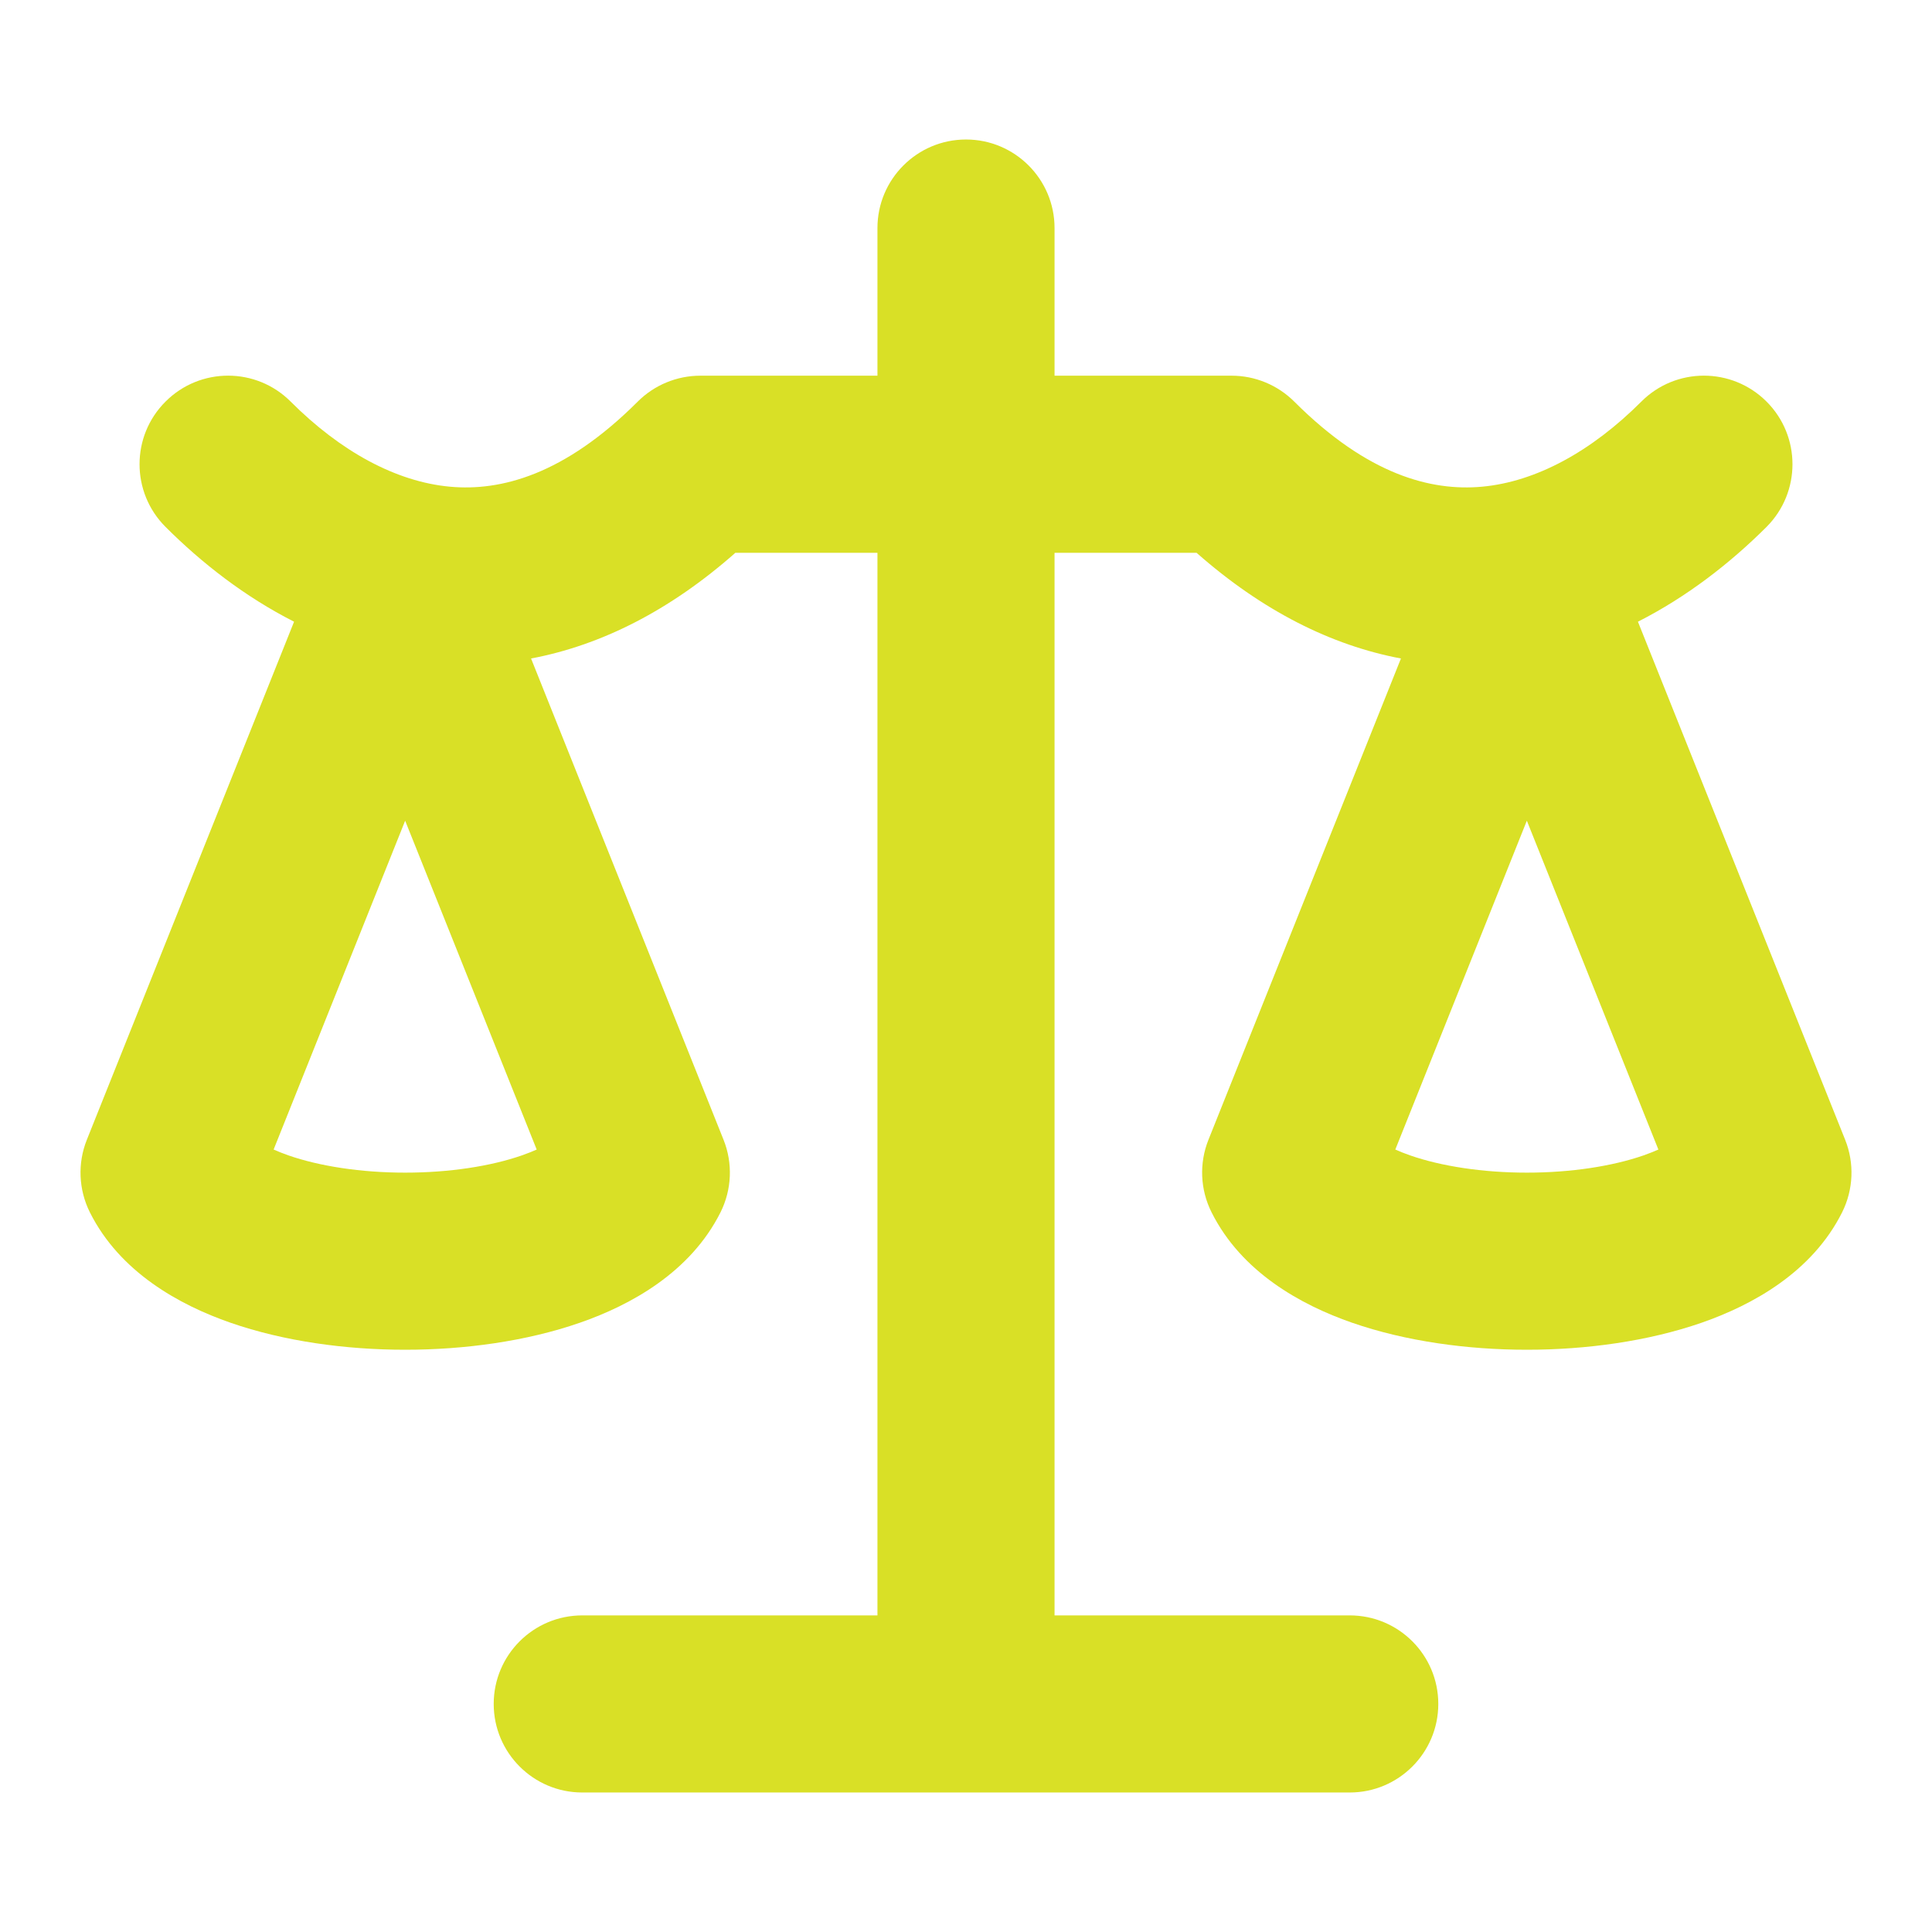 <?xml version="1.0" encoding="UTF-8"?> <svg xmlns="http://www.w3.org/2000/svg" width="24" height="24" viewBox="0 0 24 24" fill="none"><path fill-rule="evenodd" clip-rule="evenodd" d="M13.1 2.833C13.1 2.226 12.607 1.733 12 1.733C11.393 1.733 10.9 2.226 10.9 2.833V4.667H8.7C8.408 4.667 8.128 4.783 7.922 4.989C7.009 5.902 6.217 6.103 5.591 6.046C4.919 5.985 4.229 5.607 3.611 4.989C3.182 4.559 2.485 4.559 2.056 4.989C1.626 5.418 1.626 6.115 2.056 6.545C2.509 6.998 3.046 7.415 3.653 7.723L1.079 14.158C0.962 14.45 0.976 14.778 1.116 15.059C1.489 15.805 2.23 16.211 2.862 16.431C3.53 16.663 4.298 16.767 5.033 16.767C5.768 16.767 6.537 16.663 7.205 16.431C7.837 16.211 8.577 15.805 8.951 15.059C9.091 14.778 9.105 14.45 8.988 14.158L6.597 8.18C7.463 8.017 8.32 7.587 9.135 6.867H10.9V20.067H7.233C6.626 20.067 6.133 20.559 6.133 21.167C6.133 21.774 6.626 22.267 7.233 22.267H16.767C17.374 22.267 17.867 21.774 17.867 21.167C17.867 20.559 17.374 20.067 16.767 20.067H13.1V6.867H14.864C15.68 7.587 16.537 8.017 17.403 8.18L15.012 14.158C14.895 14.45 14.909 14.778 15.05 15.059C15.423 15.805 16.163 16.211 16.795 16.431C17.463 16.663 18.232 16.767 18.967 16.767C19.702 16.767 20.47 16.663 21.139 16.431C21.77 16.211 22.511 15.805 22.884 15.059C23.024 14.778 23.038 14.45 22.921 14.158L20.347 7.723C20.954 7.415 21.491 6.998 21.945 6.545C22.374 6.115 22.374 5.418 21.945 4.989C21.515 4.559 20.818 4.559 20.389 4.989C19.771 5.607 19.081 5.985 18.409 6.046C17.782 6.103 16.991 5.902 16.078 4.989C15.871 4.783 15.592 4.667 15.3 4.667H13.1V2.833ZM3.584 14.353C3.514 14.328 3.452 14.304 3.399 14.28L5.033 10.195L6.667 14.28C6.614 14.304 6.553 14.328 6.482 14.353C6.097 14.487 5.582 14.567 5.033 14.567C4.485 14.567 3.97 14.487 3.584 14.353ZM17.518 14.353C17.447 14.328 17.386 14.304 17.333 14.28L18.967 10.195L20.601 14.28C20.548 14.304 20.486 14.328 20.416 14.353C20.03 14.487 19.515 14.567 18.967 14.567C18.418 14.567 17.903 14.487 17.518 14.353Z" fill="#D9E026"></path></svg> 
